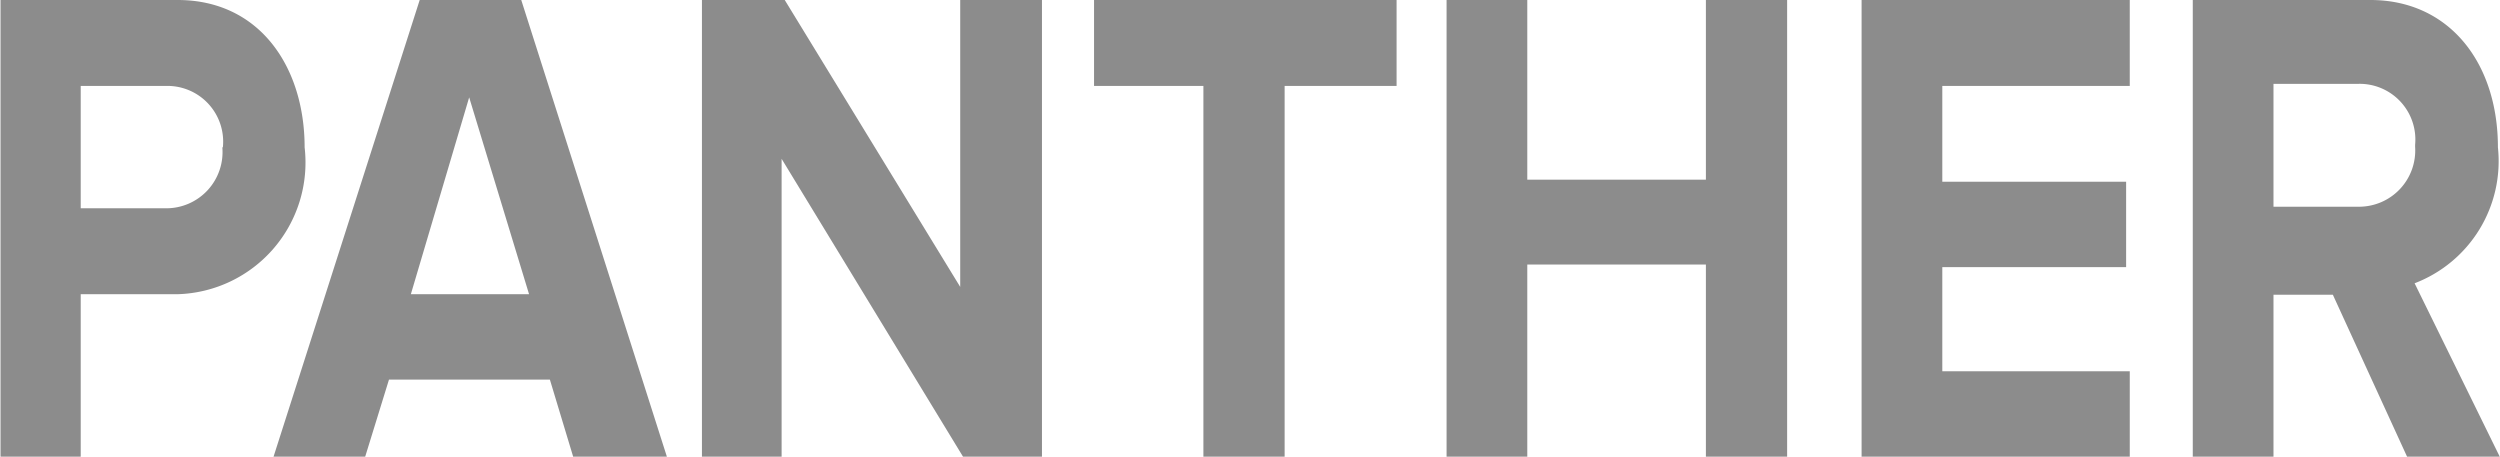 <svg id="Layer_1" data-name="Layer 1" xmlns="http://www.w3.org/2000/svg" viewBox="0 0 48.01 8.77"><defs><style>.cls-1{fill:#8c8c8c;}</style></defs><title>PANTHER</title><path class="cls-1" d="M1,29.39V20.61H4.4c1.58,0,2.44,1.29,2.44,2.83A2.53,2.53,0,0,1,4.4,26.26H2.54v3.13Zm4.27-5.95a1.07,1.07,0,0,0-1.08-1.18H2.54v2.35H4.18A1.08,1.08,0,0,0,5.26,23.44Z" transform="translate(-0.99 -20.61)"/><path class="cls-1" d="M12,29.39l-.45-1.49H8.46L8,29.39H6.24l2.81-8.78H11l2.8,8.78Zm-2-6.91L8.88,26.26h2.27Z" transform="translate(-0.99 -20.61)"/><path class="cls-1" d="M19.49,29.39,16,23.66v5.73H14.47V20.61h1.59l3.37,5.51V20.61H21v8.78Z" transform="translate(-0.99 -20.61)"/><path class="cls-1" d="M24.1,29.39V22.26H22V20.61h5.81v1.65H25.66v7.13Z" transform="translate(-0.99 -20.61)"/><path class="cls-1" d="M33.75,29.39v-3.7H30.32v3.7H28.77V20.61h1.55v3.45h3.43V20.61h1.56v8.78Z" transform="translate(-0.99 -20.61)"/><path class="cls-1" d="M36.74,29.39V20.61h5.15v1.65h-3.6V24.1h3.53v1.64H38.29v2h3.6v1.65Z" transform="translate(-0.99 -20.61)"/><path class="cls-1" d="M47.22,29.39l-1.43-3.12H44.65v3.12H43.1V20.61h3.41c1.51,0,2.45,1.2,2.45,2.83a2.51,2.51,0,0,1-1.6,2.61L49,29.39Zm.15-6a1.07,1.07,0,0,0-1.08-1.17H44.65v2.36h1.64A1.08,1.08,0,0,0,47.37,23.43Z" transform="translate(-0.99 -20.61)"/></svg>
